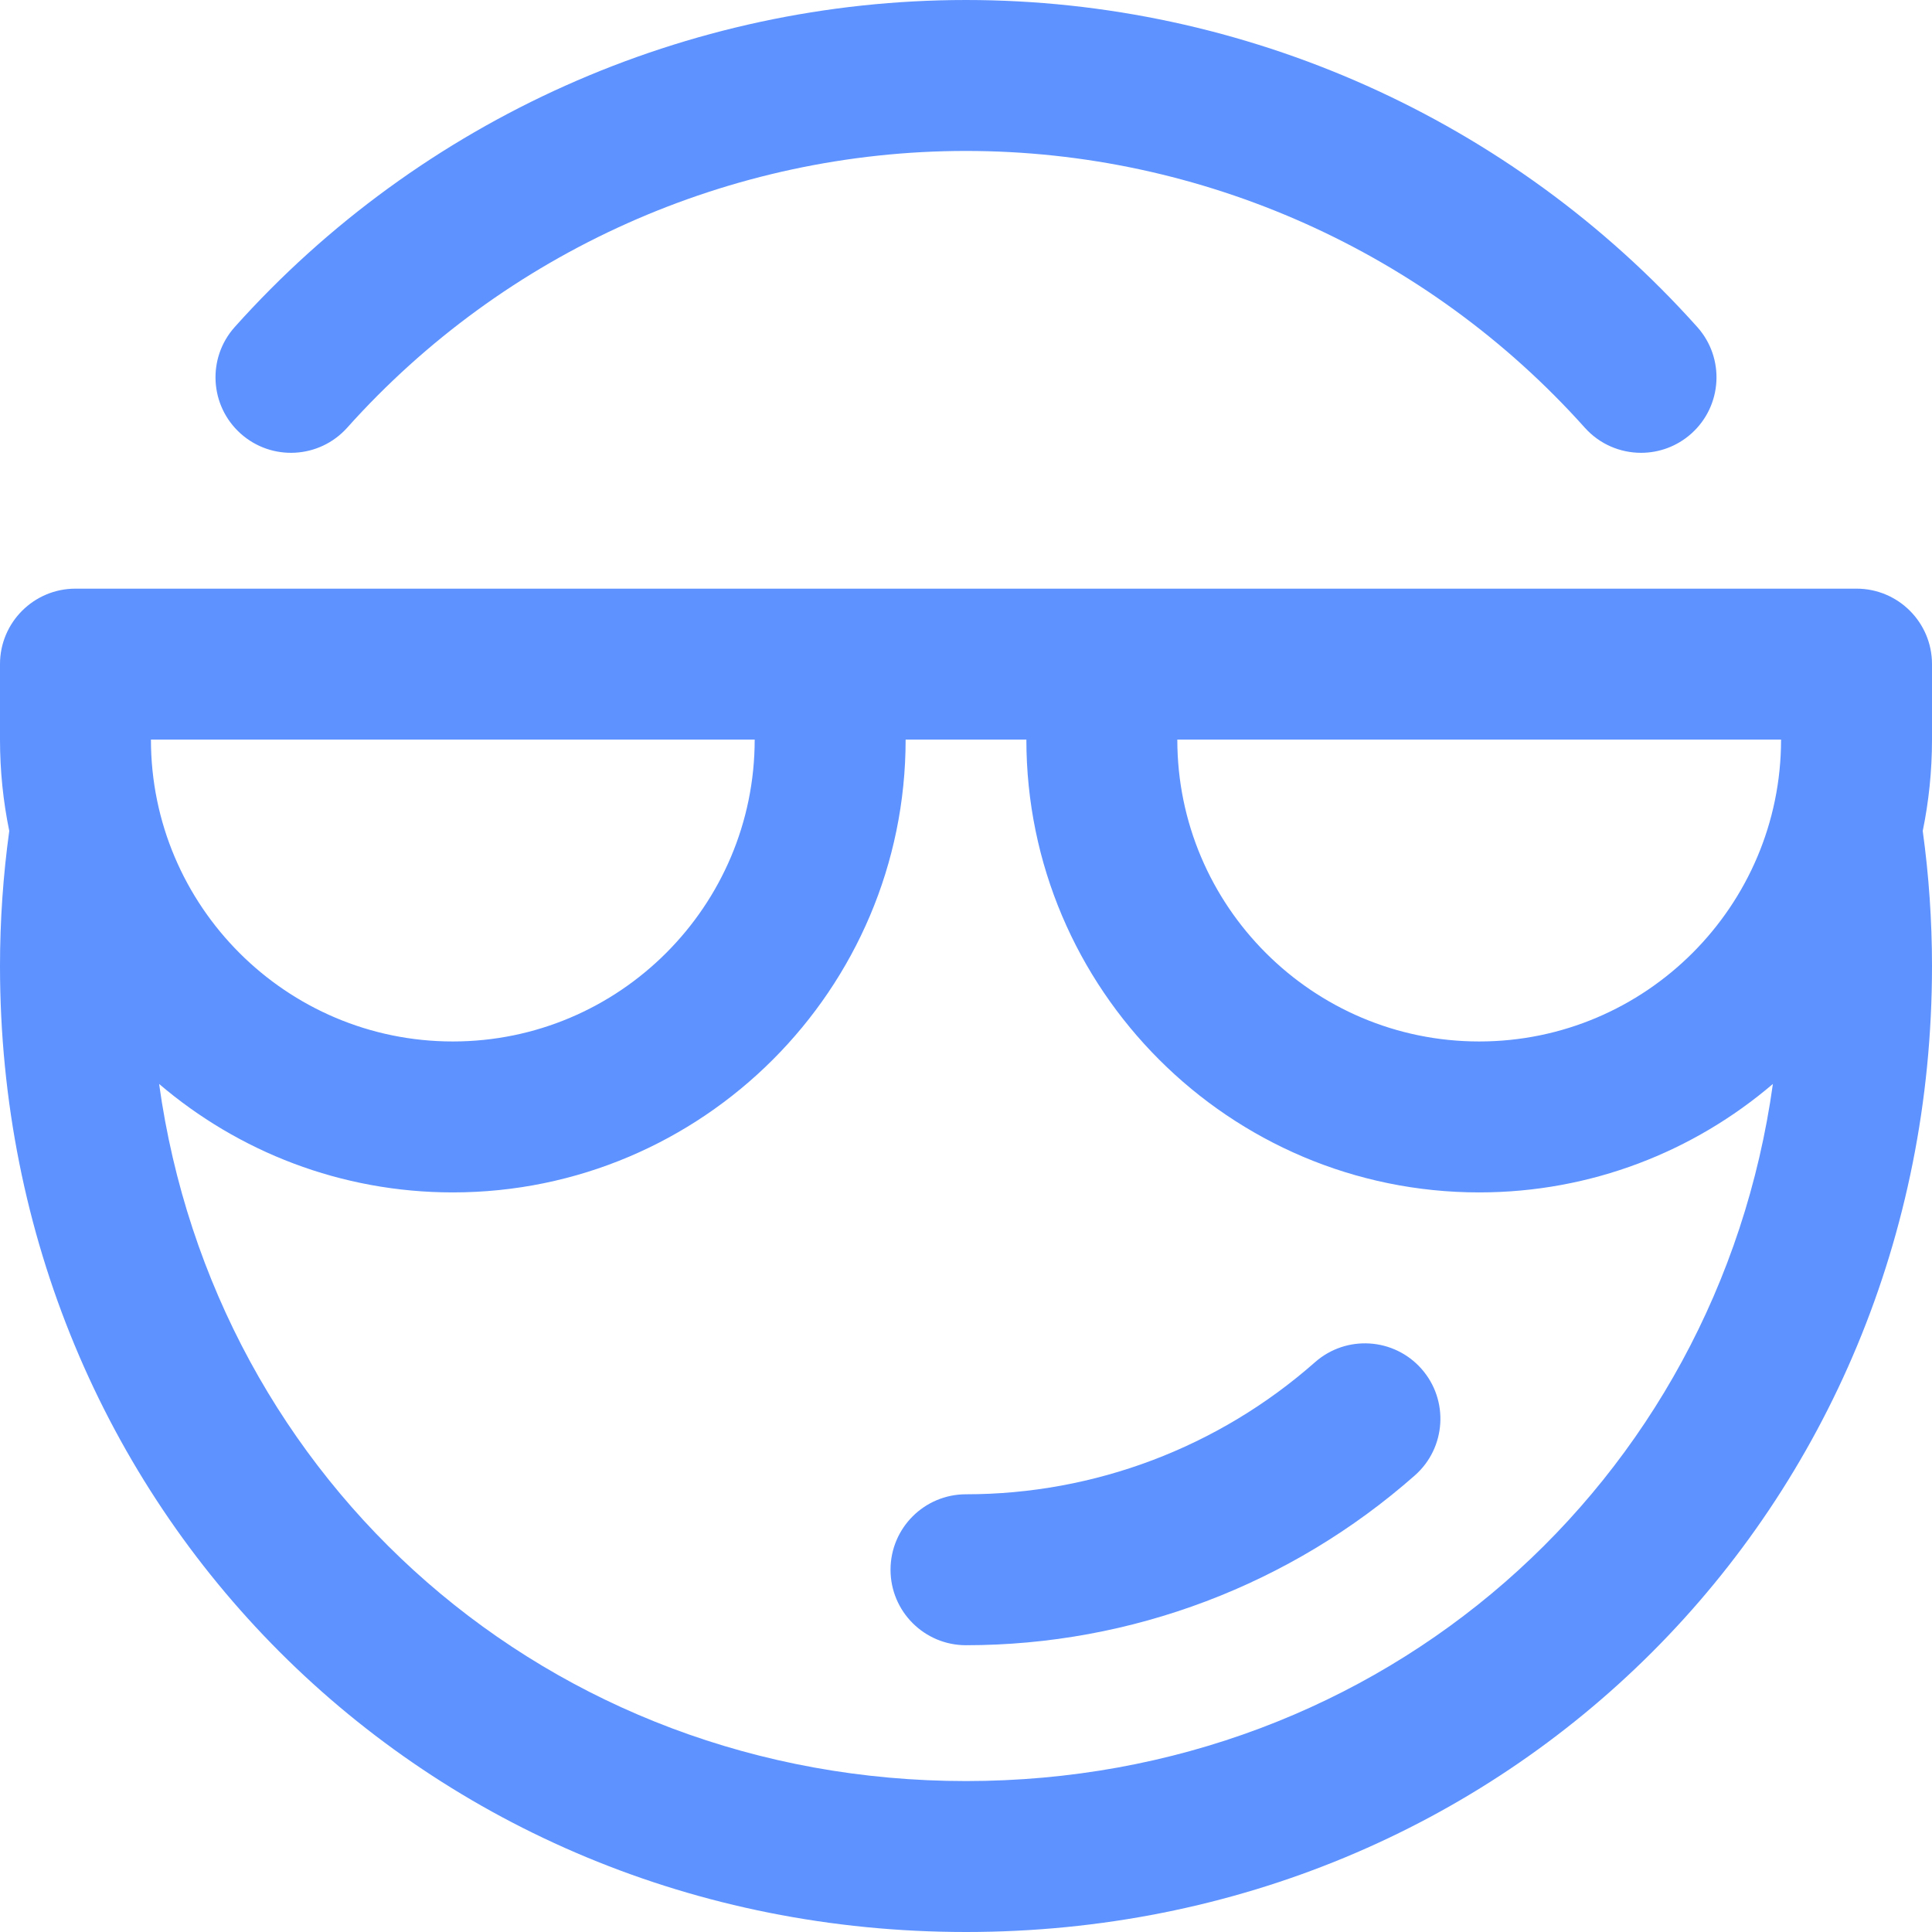 <svg id="Capa_1" enable-background="new 0 0 512 512" height="512" viewBox="0 0 512 512" width="512" xmlns="http://www.w3.org/2000/svg"><g><path d="m348.49 361.001c-25.587 22.57-58.434 34.999-92.49 34.999-11.046 0-20 8.954-20 20s8.954 20 20 20c43.806 0 86.05-15.982 118.95-45.001 8.284-7.307 9.076-19.945 1.769-28.229-7.307-8.283-19.945-9.076-28.229-1.769z" fill="#5d92ff" opacity="1" original-fill="#000000"></path><path d="m63.773 114.903c8.23 7.366 20.874 6.666 28.241-1.564 41.715-46.608 101.486-73.339 163.986-73.339s122.271 26.731 163.986 73.338c3.951 4.414 9.418 6.662 14.91 6.662 4.748 0 9.515-1.682 13.332-5.098 8.23-7.366 8.931-20.01 1.564-28.241-49.294-55.074-119.928-86.661-193.792-86.661s-144.498 31.587-193.792 86.662c-7.366 8.23-6.666 20.874 1.565 28.241z" fill="#5d92ff" opacity="1" original-fill="#000000"></path><path d="m512 176c0-11.046-8.954-20-20-20h-472c-11.046 0-20 8.954-20 20v20c0 8.291.846 16.387 2.454 24.209-1.624 11.8-2.454 23.82-2.454 35.791 0 143.551 112.449 256 256 256s256-112.449 256-256c0-11.971-.83-23.991-2.454-35.791 1.608-7.822 2.454-15.918 2.454-24.209zm-120 100c-44.112 0-80-35.888-80-80h160c0 44.112-35.888 80-80 80zm-192-80c0 44.112-35.888 80-80 80s-80-35.888-80-80zm56 276c-110.484 0-199.117-78.95-213.836-184.746 20.97 17.913 48.16 28.746 77.836 28.746 66.168 0 120-53.832 120-120h32c0 66.168 53.832 120 120 120 29.676 0 56.866-10.833 77.836-28.746-14.72 105.796-103.352 184.746-213.836 184.746z" fill="#5d92ff" opacity="1" original-fill="#000000"></path></g></svg>